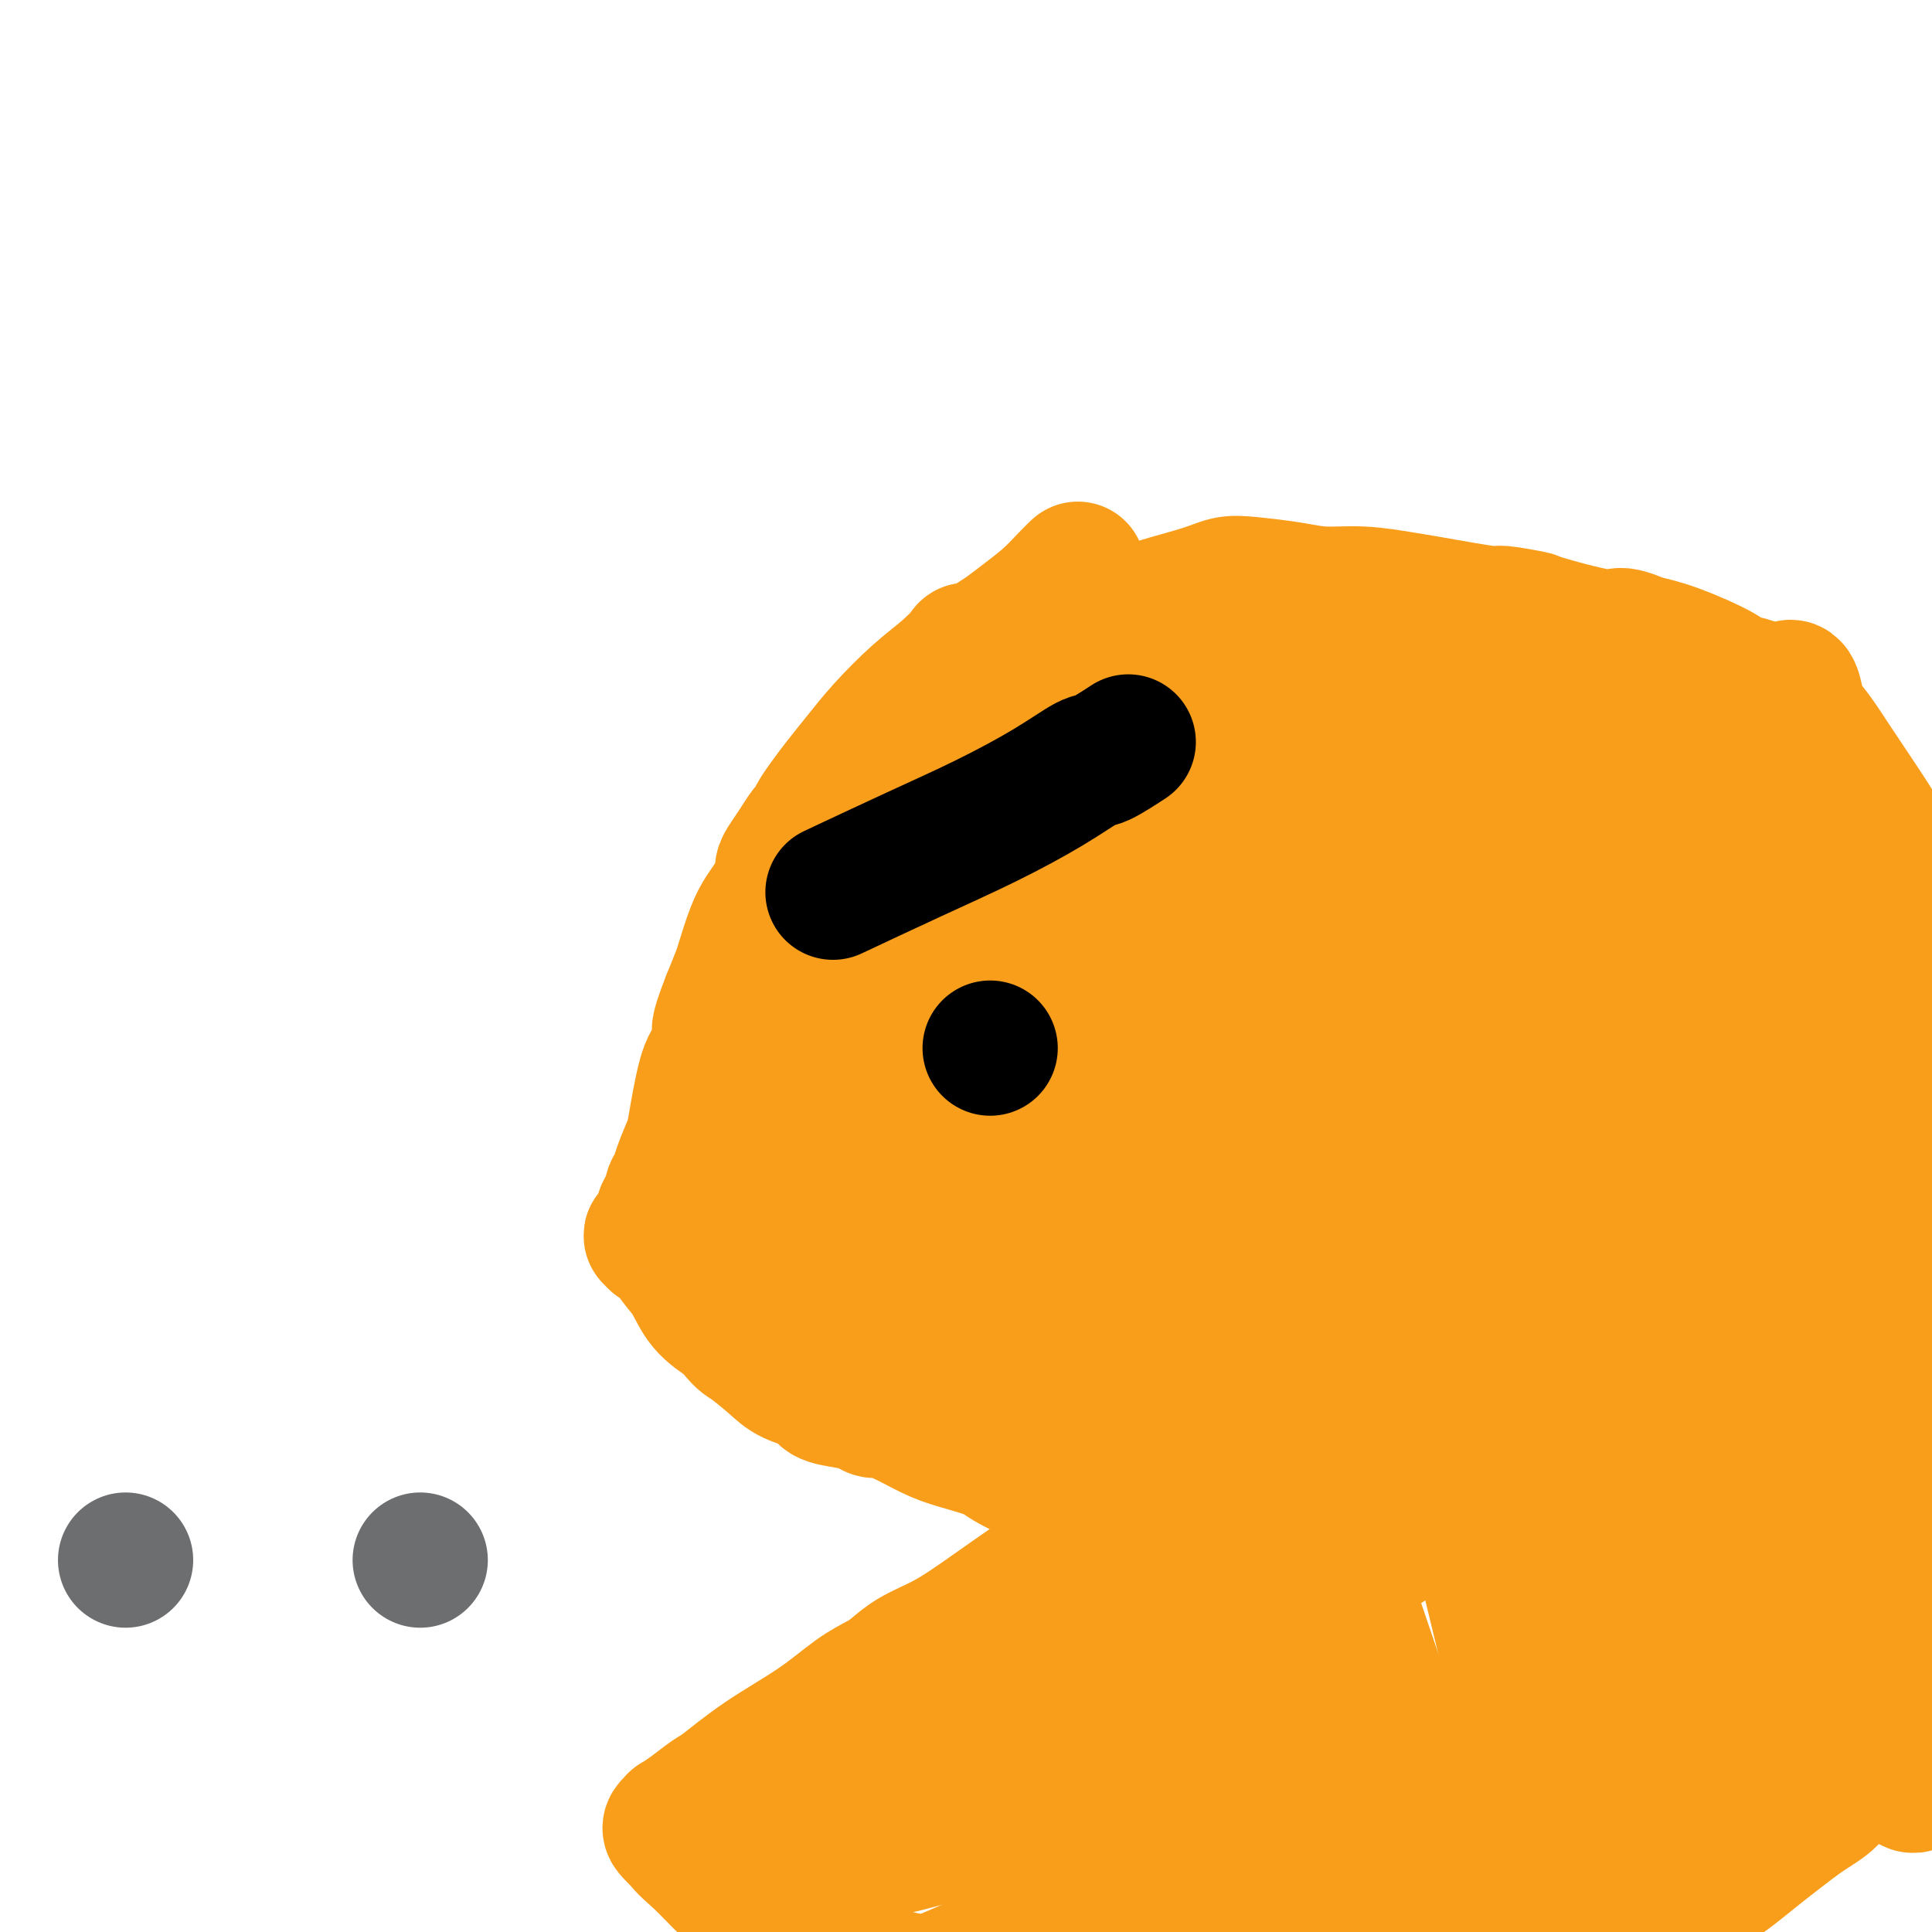 <svg viewBox='0 0 400 400' version='1.1' xmlns='http://www.w3.org/2000/svg' xmlns:xlink='http://www.w3.org/1999/xlink'><g fill='none' stroke='#F99E1B' stroke-width='28' stroke-linecap='round' stroke-linejoin='round'><path d='M223,118c0.138,-0.132 0.277,-0.264 0,0c-0.277,0.264 -0.969,0.924 -2,2c-1.031,1.076 -2.401,2.569 -4,4c-1.599,1.431 -3.428,2.801 -5,4c-1.572,1.199 -2.888,2.227 -4,3c-1.112,0.773 -2.021,1.290 -3,2c-0.979,0.710 -2.026,1.611 -3,2c-0.974,0.389 -1.873,0.266 -2,0c-0.127,-0.266 0.518,-0.673 0,0c-0.518,0.673 -2.200,2.427 -4,4c-1.800,1.573 -3.717,2.966 -6,5c-2.283,2.034 -4.930,4.708 -7,7c-2.070,2.292 -3.563,4.201 -5,6c-1.437,1.799 -2.818,3.489 -4,5c-1.182,1.511 -2.165,2.844 -3,4c-0.835,1.156 -1.523,2.133 -2,3c-0.477,0.867 -0.745,1.622 -1,2c-0.255,0.378 -0.498,0.379 -1,1c-0.502,0.621 -1.265,1.864 -2,3c-0.735,1.136 -1.443,2.166 -2,3c-0.557,0.834 -0.964,1.473 -1,2c-0.036,0.527 0.299,0.943 0,2c-0.299,1.057 -1.231,2.756 -2,4c-0.769,1.244 -1.375,2.032 -2,3c-0.625,0.968 -1.271,2.115 -2,4c-0.729,1.885 -1.542,4.507 -2,6c-0.458,1.493 -0.559,1.855 -1,3c-0.441,1.145 -1.220,3.072 -2,5'/><path d='M151,207c-2.319,5.916 -2.117,6.205 -2,7c0.117,0.795 0.149,2.097 0,3c-0.149,0.903 -0.477,1.407 -1,2c-0.523,0.593 -1.239,1.276 -2,4c-0.761,2.724 -1.567,7.491 -2,10c-0.433,2.509 -0.494,2.761 -1,4c-0.506,1.239 -1.459,3.465 -2,5c-0.541,1.535 -0.671,2.380 -1,3c-0.329,0.620 -0.858,1.016 -1,2c-0.142,0.984 0.101,2.558 0,3c-0.101,0.442 -0.548,-0.246 -1,0c-0.452,0.246 -0.909,1.425 -1,2c-0.091,0.575 0.185,0.545 0,1c-0.185,0.455 -0.831,1.394 -1,2c-0.169,0.606 0.138,0.877 0,1c-0.138,0.123 -0.722,0.098 -1,0c-0.278,-0.098 -0.251,-0.268 0,0c0.251,0.268 0.726,0.973 1,1c0.274,0.027 0.347,-0.625 1,0c0.653,0.625 1.886,2.528 3,4c1.114,1.472 2.108,2.512 3,4c0.892,1.488 1.684,3.425 3,5c1.316,1.575 3.158,2.787 5,4'/><path d='M151,274c2.968,3.645 2.887,3.256 4,4c1.113,0.744 3.420,2.619 5,4c1.580,1.381 2.433,2.268 4,3c1.567,0.732 3.848,1.311 5,2c1.152,0.689 1.174,1.490 2,2c0.826,0.510 2.456,0.730 4,1c1.544,0.270 3.002,0.590 4,1c0.998,0.410 1.534,0.911 2,1c0.466,0.089 0.861,-0.233 2,0c1.139,0.233 3.024,1.019 5,2c1.976,0.981 4.045,2.155 6,3c1.955,0.845 3.796,1.361 6,2c2.204,0.639 4.770,1.401 6,2c1.230,0.599 1.125,1.035 5,3c3.875,1.965 11.729,5.458 15,7c3.271,1.542 1.958,1.134 2,1c0.042,-0.134 1.440,0.006 2,0c0.560,-0.006 0.282,-0.159 1,0c0.718,0.159 2.431,0.631 3,1c0.569,0.369 -0.005,0.635 0,1c0.005,0.365 0.590,0.830 1,1c0.410,0.170 0.646,0.046 1,0c0.354,-0.046 0.826,-0.012 1,0c0.174,0.012 0.050,0.004 0,0c-0.050,-0.004 -0.025,-0.002 0,0'/><path d='M237,315c10.320,4.207 3.118,1.723 0,1c-3.118,-0.723 -2.154,0.314 -2,1c0.154,0.686 -0.502,1.022 -1,1c-0.498,-0.022 -0.837,-0.401 -2,0c-1.163,0.401 -3.149,1.581 -4,2c-0.851,0.419 -0.568,0.075 -1,0c-0.432,-0.075 -1.580,0.118 -3,1c-1.420,0.882 -3.114,2.451 -4,3c-0.886,0.549 -0.965,0.076 -4,2c-3.035,1.924 -9.028,6.244 -13,9c-3.972,2.756 -5.925,3.946 -8,5c-2.075,1.054 -4.272,1.970 -6,3c-1.728,1.030 -2.987,2.174 -4,3c-1.013,0.826 -1.780,1.335 -3,2c-1.220,0.665 -2.891,1.486 -5,3c-2.109,1.514 -4.654,3.721 -8,6c-3.346,2.279 -7.493,4.629 -11,7c-3.507,2.371 -6.375,4.764 -8,6c-1.625,1.236 -2.008,1.315 -3,2c-0.992,0.685 -2.593,1.976 -4,3c-1.407,1.024 -2.620,1.783 -3,2c-0.380,0.217 0.073,-0.107 0,0c-0.073,0.107 -0.674,0.644 -1,1c-0.326,0.356 -0.379,0.530 0,1c0.379,0.470 1.189,1.235 2,2'/><path d='M141,381c0.814,1.270 2.347,2.445 4,4c1.653,1.555 3.424,3.491 6,6c2.576,2.509 5.956,5.590 12,9c6.044,3.410 14.753,7.148 21,9c6.247,1.852 10.031,1.816 13,2c2.969,0.184 5.122,0.586 7,1c1.878,0.414 3.480,0.839 6,1c2.520,0.161 5.959,0.057 7,0c1.041,-0.057 -0.315,-0.068 5,0c5.315,0.068 17.302,0.217 24,0c6.698,-0.217 8.107,-0.798 9,-1c0.893,-0.202 1.269,-0.026 4,0c2.731,0.026 7.816,-0.100 11,0c3.184,0.100 4.466,0.426 6,0c1.534,-0.426 3.321,-1.603 6,-2c2.679,-0.397 6.251,-0.012 9,0c2.749,0.012 4.675,-0.347 8,-1c3.325,-0.653 8.051,-1.598 10,-2c1.949,-0.402 1.123,-0.260 4,-1c2.877,-0.740 9.456,-2.363 12,-3c2.544,-0.637 1.051,-0.289 3,-1c1.949,-0.711 7.340,-2.481 11,-4c3.660,-1.519 5.589,-2.789 8,-4c2.411,-1.211 5.303,-2.365 8,-4c2.697,-1.635 5.199,-3.753 8,-6c2.801,-2.247 5.900,-4.624 9,-7'/><path d='M372,377c3.956,-2.802 5.346,-3.307 7,-5c1.654,-1.693 3.571,-4.574 5,-6c1.429,-1.426 2.370,-1.396 3,-2c0.630,-0.604 0.949,-1.842 2,-3c1.051,-1.158 2.835,-2.235 4,-4c1.165,-1.765 1.713,-4.216 3,-6c1.287,-1.784 3.314,-2.900 5,-5c1.686,-2.100 3.030,-5.182 4,-7c0.970,-1.818 1.566,-2.371 3,-6c1.434,-3.629 3.706,-10.336 5,-15c1.294,-4.664 1.608,-7.287 2,-9c0.392,-1.713 0.860,-2.515 1,-5c0.140,-2.485 -0.047,-6.652 0,-17c0.047,-10.348 0.330,-26.877 0,-34c-0.330,-7.123 -1.271,-4.840 -2,-7c-0.729,-2.160 -1.246,-8.763 -2,-14c-0.754,-5.237 -1.745,-9.108 -3,-13c-1.255,-3.892 -2.775,-7.806 -4,-11c-1.225,-3.194 -2.157,-5.670 -3,-8c-0.843,-2.330 -1.599,-4.514 -3,-8c-1.401,-3.486 -3.449,-8.273 -6,-13c-2.551,-4.727 -5.605,-9.393 -8,-13c-2.395,-3.607 -4.130,-6.157 -6,-9c-1.870,-2.843 -3.874,-5.981 -6,-8c-2.126,-2.019 -4.373,-2.918 -6,-4c-1.627,-1.082 -2.632,-2.345 -4,-3c-1.368,-0.655 -3.099,-0.701 -4,-1c-0.901,-0.299 -0.973,-0.850 -3,-2c-2.027,-1.150 -6.008,-2.900 -9,-4c-2.992,-1.100 -4.996,-1.550 -7,-2'/><path d='M340,133c-5.924,-2.531 -4.235,-0.858 -7,-1c-2.765,-0.142 -9.983,-2.097 -13,-3c-3.017,-0.903 -1.833,-0.752 -3,-1c-1.167,-0.248 -4.686,-0.893 -6,-1c-1.314,-0.107 -0.422,0.326 -3,0c-2.578,-0.326 -8.626,-1.411 -12,-2c-3.374,-0.589 -4.075,-0.683 -6,-1c-1.925,-0.317 -5.074,-0.857 -8,-1c-2.926,-0.143 -5.630,0.110 -8,0c-2.370,-0.110 -4.407,-0.583 -7,-1c-2.593,-0.417 -5.742,-0.776 -8,-1c-2.258,-0.224 -3.627,-0.311 -5,0c-1.373,0.311 -2.752,1.020 -6,2c-3.248,0.980 -8.365,2.232 -13,4c-4.635,1.768 -8.786,4.053 -14,12c-5.214,7.947 -11.490,21.556 -14,27c-2.510,5.444 -1.255,2.722 0,0'/><path d='M302,142c-1.349,0.278 -2.699,0.555 -3,0c-0.301,-0.555 0.445,-1.943 -22,6c-22.445,7.943 -68.081,25.215 -85,32c-16.919,6.785 -5.120,3.081 -1,2c4.120,-1.081 0.560,0.459 -3,2'/><path d='M188,184c-15.462,8.523 -9.618,11.831 -8,14c1.618,2.169 -0.989,3.201 -2,4c-1.011,0.799 -0.426,1.367 0,0c0.426,-1.367 0.691,-4.667 -1,2c-1.691,6.667 -5.340,23.303 -3,37c2.340,13.697 10.668,24.457 14,30c3.332,5.543 1.666,5.869 9,9c7.334,3.131 23.667,9.065 40,15'/><path d='M237,295c11.349,3.906 19.722,6.171 23,7c3.278,0.829 1.459,0.223 1,0c-0.459,-0.223 0.440,-0.064 1,0c0.560,0.064 0.780,0.032 1,0'/><path d='M263,302c4.333,1.167 2.167,0.583 0,0'/><path d='M151,216c-2.289,4.733 -4.578,9.467 8,22c12.578,12.533 40.022,32.867 51,41c10.978,8.133 5.489,4.067 0,0'/><path d='M158,250c1.800,3.311 3.600,6.622 19,11c15.400,4.378 44.400,9.822 56,12c11.600,2.178 5.800,1.089 0,0'/><path d='M162,216c4.805,-4.590 9.610,-9.180 13,-13c3.390,-3.820 5.364,-6.868 16,-15c10.636,-8.132 29.935,-21.346 43,-30c13.065,-8.654 19.896,-12.747 29,-14c9.104,-1.253 20.482,0.334 26,1c5.518,0.666 5.178,0.410 6,1c0.822,0.590 2.806,2.026 4,3c1.194,0.974 1.597,1.487 2,2'/><path d='M301,151c0.962,1.025 0.366,1.088 -4,0c-4.366,-1.088 -12.503,-3.326 -26,-5c-13.497,-1.674 -32.355,-2.785 -42,-3c-9.645,-0.215 -10.077,0.466 -11,1c-0.923,0.534 -2.336,0.920 -3,1c-0.664,0.080 -0.580,-0.146 -1,0c-0.420,0.146 -1.345,0.663 -2,1c-0.655,0.337 -1.040,0.492 -2,1c-0.960,0.508 -2.495,1.368 -4,2c-1.505,0.632 -2.982,1.035 -6,4c-3.018,2.965 -7.579,8.492 -10,12c-2.421,3.508 -2.701,4.998 -3,7c-0.299,2.002 -0.616,4.516 -1,7c-0.384,2.484 -0.834,4.938 -1,7c-0.166,2.062 -0.047,3.732 0,5c0.047,1.268 0.024,2.134 0,3'/><path d='M185,194c-0.811,3.772 -0.337,-1.297 0,0c0.337,1.297 0.539,8.962 1,14c0.461,5.038 1.180,7.450 2,11c0.820,3.550 1.739,8.239 3,12c1.261,3.761 2.863,6.596 4,9c1.137,2.404 1.809,4.378 5,8c3.191,3.622 8.901,8.891 11,11c2.099,2.109 0.587,1.058 3,2c2.413,0.942 8.749,3.877 12,5c3.251,1.123 3.415,0.433 5,1c1.585,0.567 4.590,2.389 16,3c11.410,0.611 31.223,0.009 39,0c7.777,-0.009 3.517,0.574 3,0c-0.517,-0.574 2.709,-2.307 4,-3c1.291,-0.693 0.645,-0.347 0,0'/><path d='M264,144c21.250,87.500 42.500,175.000 51,210c8.500,35.000 4.250,17.500 0,0'/><path d='M256,175c-1.289,4.289 -2.578,8.578 13,47c15.578,38.422 48.022,110.978 61,140c12.978,29.022 6.489,14.511 0,0'/><path d='M247,167c10.533,73.733 21.067,147.467 26,177c4.933,29.533 4.267,14.867 4,9c-0.267,-5.867 -0.133,-2.933 0,0'/><path d='M231,159c-1.111,7.000 -2.222,14.000 10,55c12.222,41.000 37.778,116.000 48,146c10.222,30.000 5.111,15.000 0,0'/><path d='M211,179c0.489,9.044 0.978,18.089 13,43c12.022,24.911 35.578,65.689 45,82c9.422,16.311 4.711,8.156 0,0'/><path d='M195,180c-6.720,-10.756 -13.440,-21.512 0,0c13.440,21.512 47.042,75.292 61,98c13.958,22.708 8.274,14.345 6,11c-2.274,-3.345 -1.137,-1.673 0,0'/><path d='M186,199c-3.297,-5.901 -6.593,-11.802 2,3c8.593,14.802 29.077,50.308 36,63c6.923,12.692 0.287,2.571 1,2c0.713,-0.571 8.775,8.408 12,12c3.225,3.592 1.612,1.796 0,0'/><path d='M302,142c-3.630,-1.936 -7.260,-3.872 0,0c7.260,3.872 25.410,13.553 39,27c13.590,13.447 22.620,30.659 29,41c6.380,10.341 10.108,13.812 12,16c1.892,2.188 1.946,3.094 2,4'/><path d='M384,230c7.223,13.791 3.781,17.767 4,23c0.219,5.233 4.098,11.722 -1,30c-5.098,18.278 -19.174,48.346 -21,58c-1.826,9.654 8.597,-1.105 -9,5c-17.597,6.105 -63.216,29.076 -86,37c-22.784,7.924 -22.735,0.803 -23,-2c-0.265,-2.803 -0.844,-1.287 -3,-1c-2.156,0.287 -5.888,-0.653 -8,-1c-2.112,-0.347 -2.603,-0.099 -3,0c-0.397,0.099 -0.698,0.050 -1,0'/><path d='M233,379c-10.071,-0.844 -16.250,-0.952 -19,-1c-2.750,-0.048 -2.071,-0.034 -3,0c-0.929,0.034 -3.466,0.090 -4,0c-0.534,-0.090 0.936,-0.325 -1,0c-1.936,0.325 -7.277,1.211 -11,2c-3.723,0.789 -5.826,1.482 -8,2c-2.174,0.518 -4.418,0.861 -6,1c-1.582,0.139 -2.501,0.075 -3,0c-0.499,-0.075 -0.579,-0.161 -1,0c-0.421,0.161 -1.182,0.568 1,0c2.182,-0.568 7.306,-2.111 12,-4c4.694,-1.889 8.956,-4.124 13,-6c4.044,-1.876 7.870,-3.393 11,-5c3.130,-1.607 5.565,-3.303 8,-5'/><path d='M222,363c6.550,-2.669 0.926,0.659 3,-1c2.074,-1.659 11.848,-8.305 16,-11c4.152,-2.695 2.683,-1.439 5,-3c2.317,-1.561 8.421,-5.939 11,-8c2.579,-2.061 1.635,-1.806 2,-2c0.365,-0.194 2.040,-0.837 3,-1c0.960,-0.163 1.207,0.152 0,0c-1.207,-0.152 -3.867,-0.773 -5,-1c-1.133,-0.227 -0.738,-0.061 -1,0c-0.262,0.061 -1.180,0.017 -2,0c-0.820,-0.017 -1.540,-0.008 -2,0c-0.460,0.008 -0.658,0.014 -1,0c-0.342,-0.014 -0.826,-0.049 -2,0c-1.174,0.049 -3.038,0.182 -6,1c-2.962,0.818 -7.021,2.322 -9,3c-1.979,0.678 -1.879,0.529 -6,2c-4.121,1.471 -12.463,4.563 -17,6c-4.537,1.437 -5.268,1.218 -6,1'/><path d='M205,349c-5.967,2.117 -1.885,1.411 -1,1c0.885,-0.411 -1.426,-0.526 -4,1c-2.574,1.526 -5.410,4.694 -7,6c-1.590,1.306 -1.934,0.749 -3,1c-1.066,0.251 -2.854,1.310 -4,2c-1.146,0.690 -1.649,1.010 -2,1c-0.351,-0.010 -0.548,-0.351 -1,0c-0.452,0.351 -1.157,1.394 -2,2c-0.843,0.606 -1.824,0.775 -4,3c-2.176,2.225 -5.547,6.505 -8,9c-2.453,2.495 -3.989,3.204 -5,4c-1.011,0.796 -1.499,1.677 -2,2c-0.501,0.323 -1.016,0.086 -1,0c0.016,-0.086 0.564,-0.020 1,0c0.436,0.020 0.759,-0.005 1,0c0.241,0.005 0.399,0.039 1,0c0.601,-0.039 1.646,-0.153 2,0c0.354,0.153 0.017,0.573 2,0c1.983,-0.573 6.285,-2.139 7,-2c0.715,0.139 -2.157,1.985 8,-3c10.157,-4.985 33.342,-16.799 45,-23c11.658,-6.201 11.788,-6.789 14,-8c2.212,-1.211 6.504,-3.046 10,-5c3.496,-1.954 6.195,-4.029 8,-5c1.805,-0.971 2.717,-0.838 5,-2c2.283,-1.162 5.938,-3.618 8,-5c2.062,-1.382 2.531,-1.691 3,-2'/><path d='M276,326c16.580,-9.001 11.528,-6.502 10,-6c-1.528,0.502 0.466,-0.991 2,-2c1.534,-1.009 2.607,-1.534 3,-2c0.393,-0.466 0.105,-0.872 0,-1c-0.105,-0.128 -0.028,0.022 0,0c0.028,-0.022 0.006,-0.216 0,-1c-0.006,-0.784 0.006,-2.158 0,-3c-0.006,-0.842 -0.028,-1.150 0,-2c0.028,-0.850 0.105,-2.241 0,-1c-0.105,1.241 -0.392,5.113 0,-2c0.392,-7.113 1.464,-25.212 3,-37c1.536,-11.788 3.537,-17.264 5,-22c1.463,-4.736 2.389,-8.732 3,-11c0.611,-2.268 0.909,-2.807 1,-3c0.091,-0.193 -0.023,-0.039 0,0c0.023,0.039 0.185,-0.037 0,0c-0.185,0.037 -0.717,0.186 -1,1c-0.283,0.814 -0.315,2.291 0,1c0.315,-1.291 0.979,-5.351 -1,1c-1.979,6.351 -6.600,23.112 -10,35c-3.400,11.888 -5.579,18.904 -8,27c-2.421,8.096 -5.082,17.272 -7,25c-1.918,7.728 -3.091,14.010 -4,19c-0.909,4.990 -1.552,8.690 -2,11c-0.448,2.310 -0.699,3.232 -1,4c-0.301,0.768 -0.650,1.384 -1,2'/><path d='M268,359c-5.373,19.441 -1.307,5.044 0,0c1.307,-5.044 -0.147,-0.733 -1,1c-0.853,1.733 -1.107,0.890 -2,1c-0.893,0.110 -2.426,1.174 -5,3c-2.574,1.826 -6.189,4.413 -8,6c-1.811,1.587 -1.816,2.175 -4,4c-2.184,1.825 -6.545,4.888 -9,7c-2.455,2.112 -3.002,3.275 -4,4c-0.998,0.725 -2.446,1.013 -4,2c-1.554,0.987 -3.214,2.675 -6,5c-2.786,2.325 -6.700,5.289 -11,8c-4.300,2.711 -8.988,5.168 -13,7c-4.012,1.832 -7.349,3.037 -9,4c-1.651,0.963 -1.616,1.684 -3,2c-1.384,0.316 -4.186,0.229 -3,0c1.186,-0.229 6.361,-0.599 5,0c-1.361,0.599 -9.257,2.166 4,0c13.257,-2.166 47.668,-8.066 63,-11c15.332,-2.934 11.586,-2.901 18,-5c6.414,-2.099 22.989,-6.330 32,-9c9.011,-2.670 10.457,-3.778 14,-5c3.543,-1.222 9.184,-2.557 15,-4c5.816,-1.443 11.806,-2.995 18,-5c6.194,-2.005 12.591,-4.463 18,-7c5.409,-2.537 9.831,-5.153 13,-7c3.169,-1.847 5.084,-2.923 7,-4'/><path d='M393,356c6.724,-3.520 4.534,-3.321 4,-4c-0.534,-0.679 0.590,-2.235 1,-3c0.410,-0.765 0.107,-0.739 1,-3c0.893,-2.261 2.981,-6.809 5,-12c2.019,-5.191 3.969,-11.027 6,-16c2.031,-4.973 4.142,-9.085 6,-13c1.858,-3.915 3.464,-7.634 5,-11c1.536,-3.366 3.003,-6.378 4,-9c0.997,-2.622 1.524,-4.853 2,-7c0.476,-2.147 0.903,-4.208 1,-5c0.097,-0.792 -0.134,-0.315 0,-4c0.134,-3.685 0.633,-11.533 -1,-19c-1.633,-7.467 -5.398,-14.551 -7,-17c-1.602,-2.449 -1.041,-0.261 -2,0c-0.959,0.261 -3.437,-1.406 -5,-2c-1.563,-0.594 -2.212,-0.115 -3,0c-0.788,0.115 -1.714,-0.133 -3,-1c-1.286,-0.867 -2.932,-2.353 -5,-4c-2.068,-1.647 -4.558,-3.456 -6,-5c-1.442,-1.544 -1.837,-2.825 -3,-4c-1.163,-1.175 -3.094,-2.244 -4,-3c-0.906,-0.756 -0.787,-1.198 -2,-3c-1.213,-1.802 -3.758,-4.964 -10,-10c-6.242,-5.036 -16.181,-11.945 -25,-17c-8.819,-5.055 -16.517,-8.254 -23,-11c-6.483,-2.746 -11.751,-5.037 -16,-7c-4.249,-1.963 -7.479,-3.598 -10,-5c-2.521,-1.402 -4.333,-2.570 -6,-3c-1.667,-0.430 -3.191,-0.123 -4,0c-0.809,0.123 -0.905,0.061 -1,0'/><path d='M292,158c-9.479,-3.995 -3.176,-0.982 -1,0c2.176,0.982 0.227,-0.067 -1,0c-1.227,0.067 -1.730,1.249 -2,2c-0.270,0.751 -0.305,1.072 -1,4c-0.695,2.928 -2.050,8.463 -2,15c0.050,6.537 1.507,14.075 3,23c1.493,8.925 3.024,19.237 6,28c2.976,8.763 7.398,15.976 11,23c3.602,7.024 6.383,13.859 10,20c3.617,6.141 8.070,11.587 12,17c3.930,5.413 7.337,10.791 11,16c3.663,5.209 7.580,10.247 11,14c3.420,3.753 6.342,6.219 9,9c2.658,2.781 5.053,5.875 7,7c1.947,1.125 3.448,0.280 5,-1c1.552,-1.280 3.156,-2.995 5,-9c1.844,-6.005 3.927,-16.302 5,-27c1.073,-10.698 1.134,-21.799 0,-33c-1.134,-11.201 -3.465,-22.502 -6,-33c-2.535,-10.498 -5.276,-20.194 -8,-28c-2.724,-7.806 -5.431,-13.724 -9,-21c-3.569,-7.276 -7.998,-15.911 -14,-24c-6.002,-8.089 -13.575,-15.631 -20,-21c-6.425,-5.369 -11.700,-8.565 -15,-10c-3.300,-1.435 -4.623,-1.109 -6,-1c-1.377,0.109 -2.806,0.003 -4,2c-1.194,1.997 -2.151,6.099 -3,7c-0.849,0.901 -1.588,-1.398 -4,12c-2.412,13.398 -6.495,42.492 -6,62c0.495,19.508 5.570,29.431 9,37c3.430,7.569 5.215,12.785 7,18'/><path d='M301,266c3.234,10.775 3.318,10.211 8,17c4.682,6.789 13.963,20.929 23,33c9.037,12.071 17.830,22.071 22,27c4.170,4.929 3.716,4.786 11,9c7.284,4.214 22.304,12.784 28,16c5.696,3.216 2.067,1.076 1,-1c-1.067,-2.076 0.428,-4.089 2,-3c1.572,1.089 3.220,5.279 4,-7c0.780,-12.279 0.691,-41.026 0,-54c-0.691,-12.974 -1.982,-10.173 -4,-25c-2.018,-14.827 -4.761,-47.281 -6,-64c-1.239,-16.719 -0.975,-17.704 -1,-20c-0.025,-2.296 -0.341,-5.903 -1,-10c-0.659,-4.097 -1.661,-8.685 -4,-14c-2.339,-5.315 -6.013,-11.358 -8,-12c-1.987,-0.642 -2.286,4.115 -3,-3c-0.714,-7.115 -1.844,-26.103 -6,3c-4.156,29.103 -11.337,106.298 -11,143c0.337,36.702 8.191,32.912 13,34c4.809,1.088 6.573,7.054 8,11c1.427,3.946 2.515,5.873 7,9c4.485,3.127 12.365,7.454 15,8c2.635,0.546 0.024,-2.690 1,0c0.976,2.690 5.537,11.305 0,-6c-5.537,-17.305 -21.173,-60.529 -28,-78c-6.827,-17.471 -4.846,-9.187 -8,-21c-3.154,-11.813 -11.443,-43.723 -15,-65c-3.557,-21.277 -2.381,-31.921 -2,-38c0.381,-6.079 -0.034,-7.594 0,-10c0.034,-2.406 0.517,-5.703 1,-9'/><path d='M348,136c2.072,-1.968 7.751,21.614 10,31c2.249,9.386 1.067,4.578 4,21c2.933,16.422 9.982,54.075 16,79c6.018,24.925 11.005,37.121 13,42c1.995,4.879 0.997,2.439 0,0'/><path d='M390,327c-4.842,-9.371 -9.684,-18.743 -14,-26c-4.316,-7.257 -8.105,-12.400 -14,-22c-5.895,-9.600 -13.894,-23.656 -24,-46c-10.106,-22.344 -22.317,-52.977 -26,-63c-3.683,-10.023 1.163,0.562 1,-3c-0.163,-3.562 -5.336,-21.272 3,0c8.336,21.272 30.181,81.524 38,106c7.819,24.476 1.613,13.174 0,10c-1.613,-3.174 1.367,1.779 -1,-2c-2.367,-3.779 -10.082,-16.290 -14,-22c-3.918,-5.710 -4.038,-4.619 -9,-17c-4.962,-12.381 -14.764,-38.234 -19,-51c-4.236,-12.766 -2.904,-12.444 -2,-14c0.904,-1.556 1.382,-4.989 2,-5c0.618,-0.011 1.377,3.400 2,5c0.623,1.600 1.111,1.390 4,7c2.889,5.610 8.180,17.041 13,32c4.820,14.959 9.170,33.448 11,43c1.830,9.552 1.140,10.169 1,11c-0.140,0.831 0.270,1.878 -3,-2c-3.270,-3.878 -10.220,-12.679 -16,-23c-5.780,-10.321 -10.390,-22.160 -15,-34'/><path d='M308,211c-6.061,-13.474 -13.715,-30.160 -9,-25c4.715,5.160 21.799,32.164 31,50c9.201,17.836 10.518,26.502 12,32c1.482,5.498 3.130,7.826 4,10c0.870,2.174 0.963,4.192 1,5c0.037,0.808 0.019,0.404 0,0'/></g>
<g fill='none' stroke='#000000' stroke-width='28' stroke-linecap='round' stroke-linejoin='round'><path d='M205,217c0.000,0.000 0.000,0.000 0,0c0.000,0.000 0.000,0.000 0,0'/><path d='M174,184c-1.333,0.626 -2.666,1.253 0,0c2.666,-1.253 9.330,-4.385 15,-7c5.670,-2.615 10.347,-4.712 15,-7c4.653,-2.288 9.283,-4.768 13,-7c3.717,-2.232 6.522,-4.217 8,-5c1.478,-0.783 1.629,-0.365 3,-1c1.371,-0.635 3.963,-2.324 5,-3c1.037,-0.676 0.518,-0.338 0,0'/></g>
<g fill='none' stroke='#6D6E70' stroke-width='28' stroke-linecap='round' stroke-linejoin='round'><path d='M87,323c0.000,0.000 0.000,0.000 0,0c0.000,0.000 0.000,0.000 0,0'/><path d='M26,323c0.000,0.000 0.000,0.000 0,0c0.000,0.000 -0.000,0.000 0,0c0.000,0.000 0.000,0.000 0,0c0.000,-0.000 -0.000,0.000 0,0c0.000,0.000 0.000,0.000 0,0'/></g>
</svg>